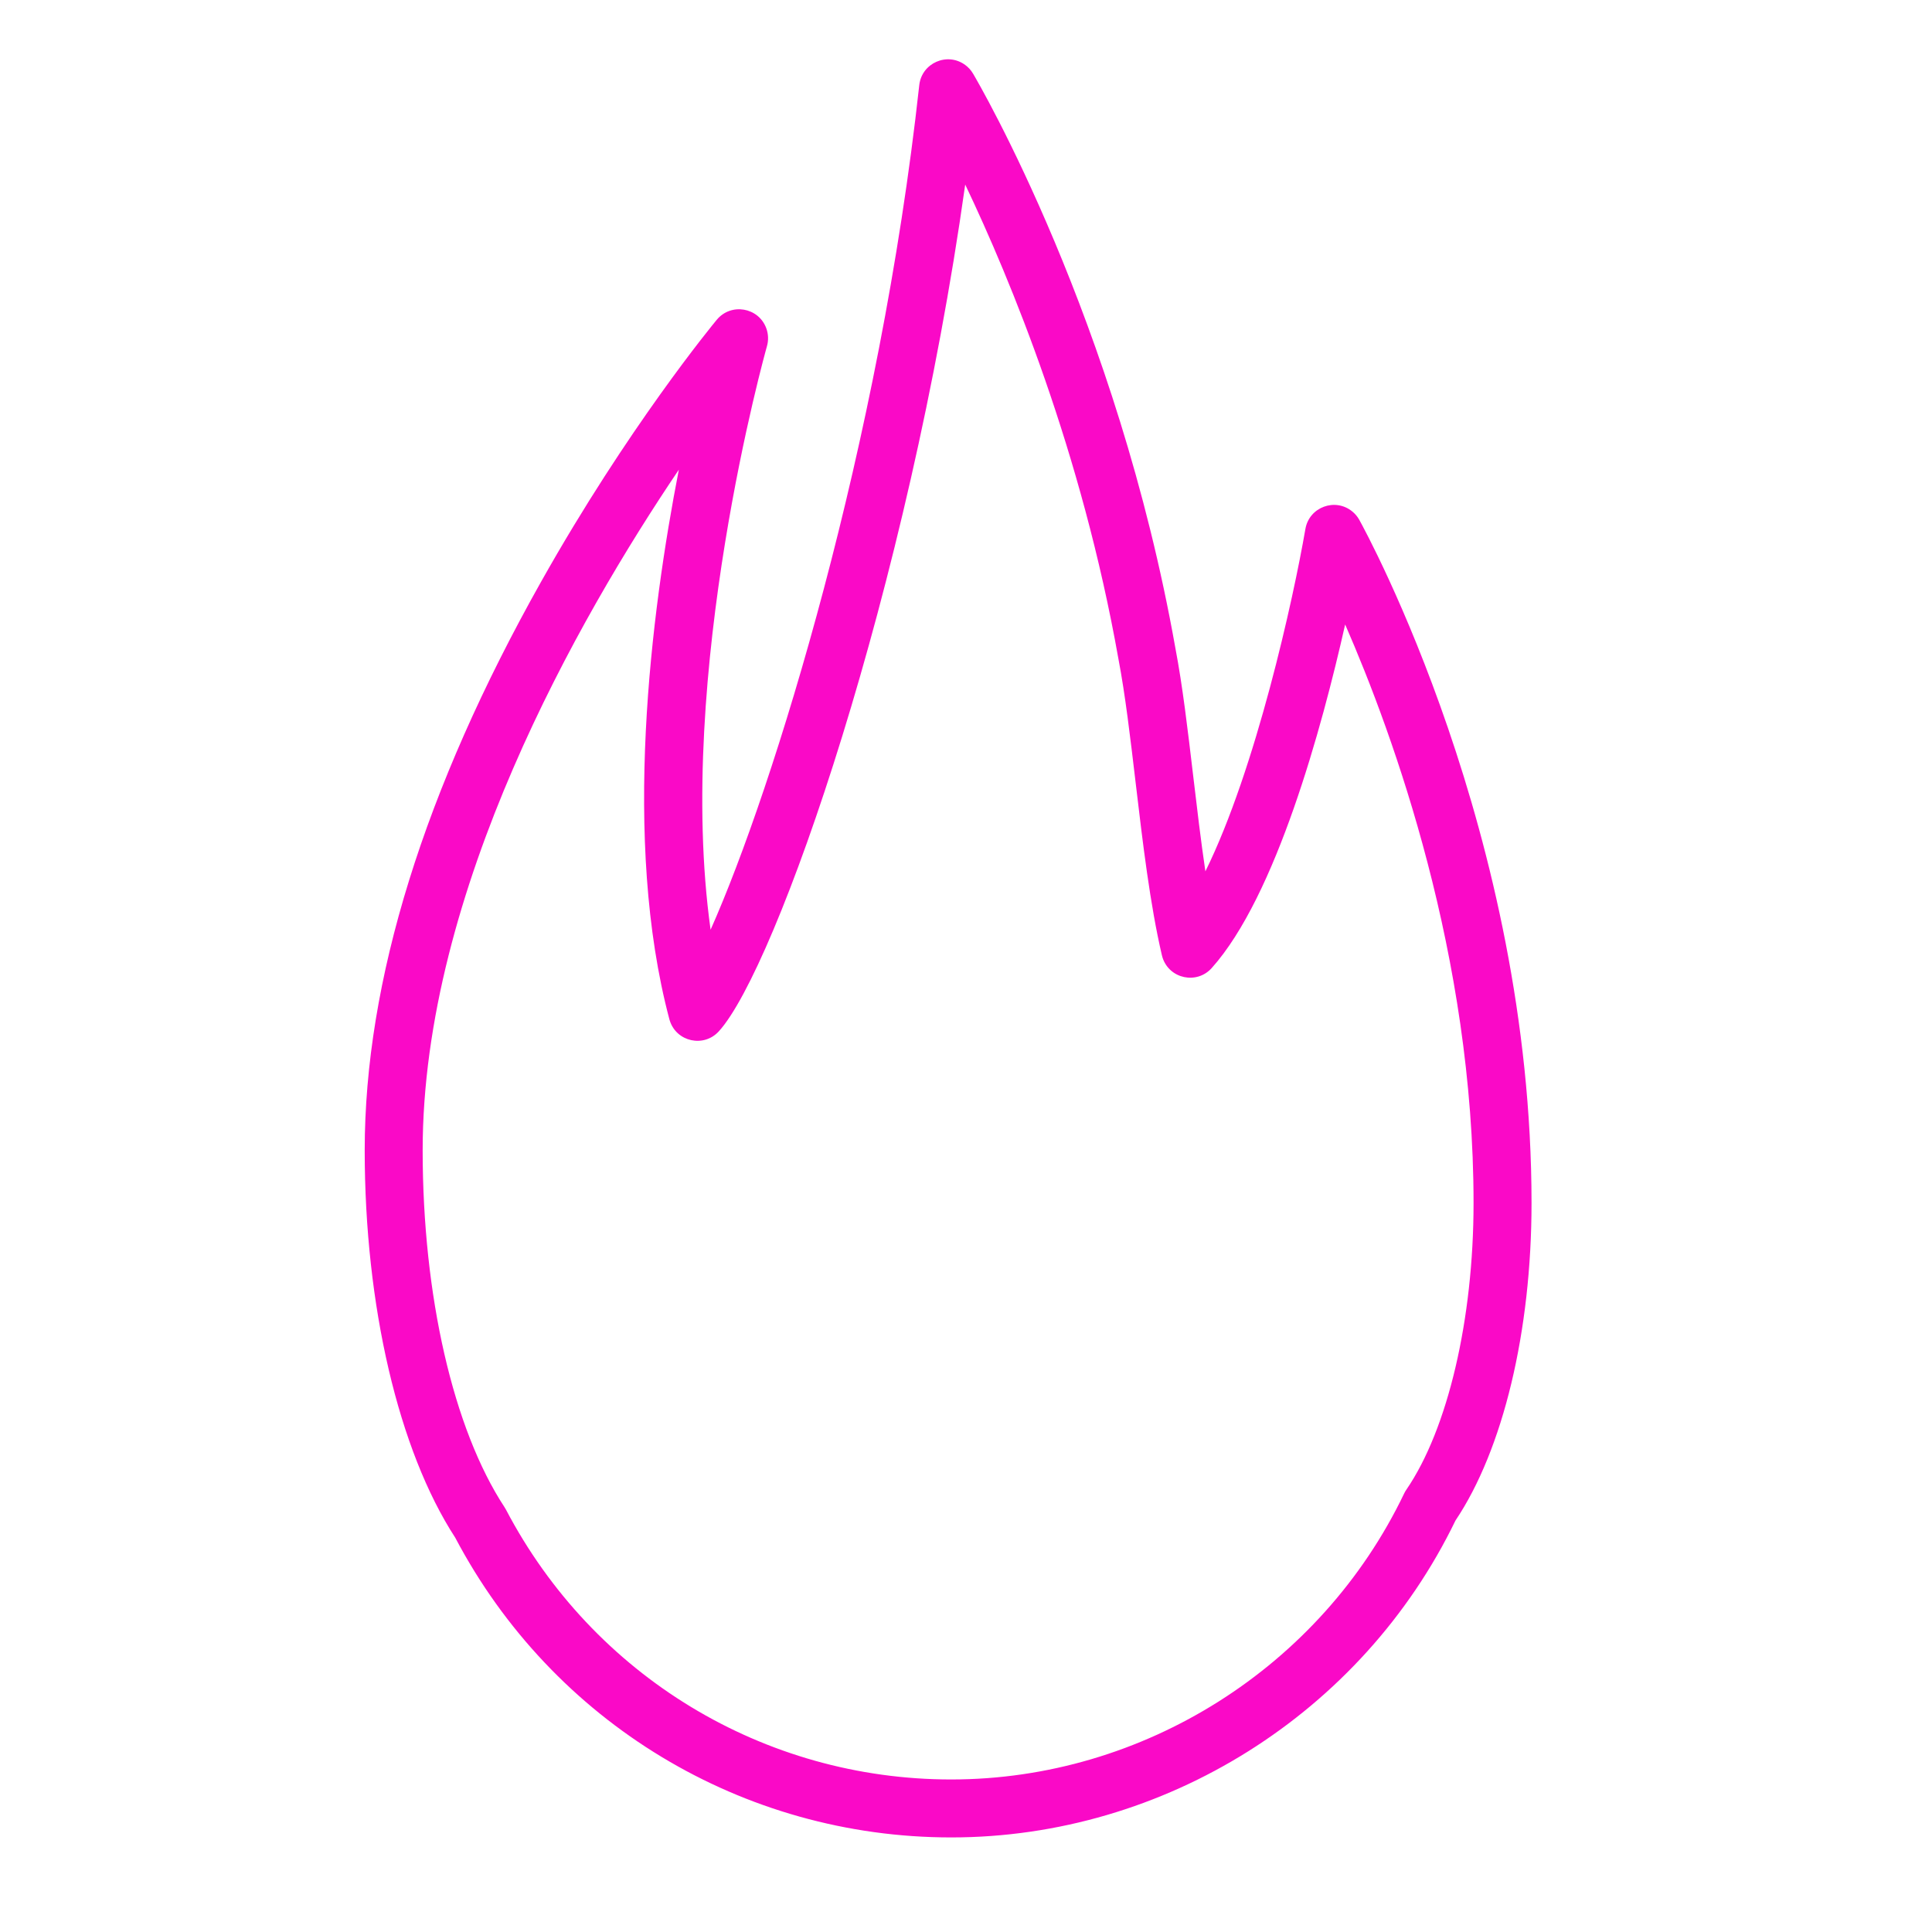 <?xml version="1.0" encoding="UTF-8"?> <svg xmlns="http://www.w3.org/2000/svg" viewBox="1950 2449.991 100 100" width="100" height="100" data-guides="{&quot;vertical&quot;:[],&quot;horizontal&quot;:[]}"><path fill="#fa09c7" stroke="none" fill-opacity="1" stroke-width="1.176" stroke-opacity="1" alignment-baseline="baseline" baseline-shift="baseline" color="rgb(51, 51, 51)" fill-rule="evenodd" font-size-adjust="none" id="tSvg2e6b3113b" title="Path 7" d="M 1999.235 2545.096 C 1988.441 2545.096 1978.611 2539.153 1973.563 2529.581C 1970.628 2525.064 1968.877 2517.577 1968.877 2509.53C 1968.877 2500.775 1971.949 2490.873 1978.008 2480.099C 1982.492 2472.125 1986.914 2466.767 1987.1 2466.542C 1987.837 2465.653 1989.26 2465.895 1989.661 2466.977C 1989.772 2467.277 1989.785 2467.604 1989.697 2467.912C 1989.644 2468.097 1984.931 2484.864 1986.78 2498.114C 1990.051 2490.769 1995.551 2472.934 1997.581 2454.398C 1997.708 2453.25 1999.029 2452.67 1999.96 2453.354C 2000.123 2453.473 2000.26 2453.625 2000.363 2453.799C 2000.667 2454.313 2007.83 2466.577 2010.842 2483.561C 2011.208 2485.478 2011.477 2487.757 2011.762 2490.171C 2011.957 2491.822 2012.156 2493.503 2012.391 2495.092C 2015.012 2489.777 2016.949 2480.959 2017.567 2477.371C 2017.763 2476.233 2019.118 2475.734 2020.005 2476.474C 2020.148 2476.592 2020.267 2476.736 2020.357 2476.899C 2020.721 2477.556 2029.272 2493.216 2029.272 2512.259C 2029.272 2518.89 2027.801 2525.02 2025.334 2528.695C 2020.51 2538.662 2010.278 2545.096 1999.235 2545.096ZM 1985.137 2474.301 C 1979.947 2481.989 1971.877 2496.103 1971.877 2509.53C 1971.877 2517.052 1973.46 2523.956 1976.111 2527.998C 1976.138 2528.039 1976.163 2528.081 1976.186 2528.124C 1980.704 2536.742 1989.535 2542.096 1999.234 2542.096C 2009.168 2542.096 2018.37 2536.287 2022.677 2527.297C 2022.71 2527.228 2022.748 2527.161 2022.792 2527.098C 2024.938 2523.963 2026.271 2518.277 2026.271 2512.26C 2026.271 2499.484 2022.14 2488.075 2019.625 2482.314C 2018.421 2487.662 2016.05 2496.374 2012.718 2500.097C 2011.948 2500.957 2010.535 2500.661 2010.175 2499.563C 2010.162 2499.522 2010.15 2499.48 2010.14 2499.438C 2009.525 2496.804 2009.147 2493.611 2008.783 2490.523C 2008.504 2488.164 2008.241 2485.935 2007.891 2484.104C 2005.992 2473.391 2002.317 2464.491 1999.959 2459.544C 1997.01 2480.523 1990.182 2500.112 1987.204 2503.375C 1986.425 2504.227 1985.015 2503.917 1984.667 2502.816C 1984.659 2502.794 1984.653 2502.771 1984.647 2502.749C 1982.187 2493.49 1983.689 2481.734 1985.137 2474.301Z"></path><defs></defs></svg> 